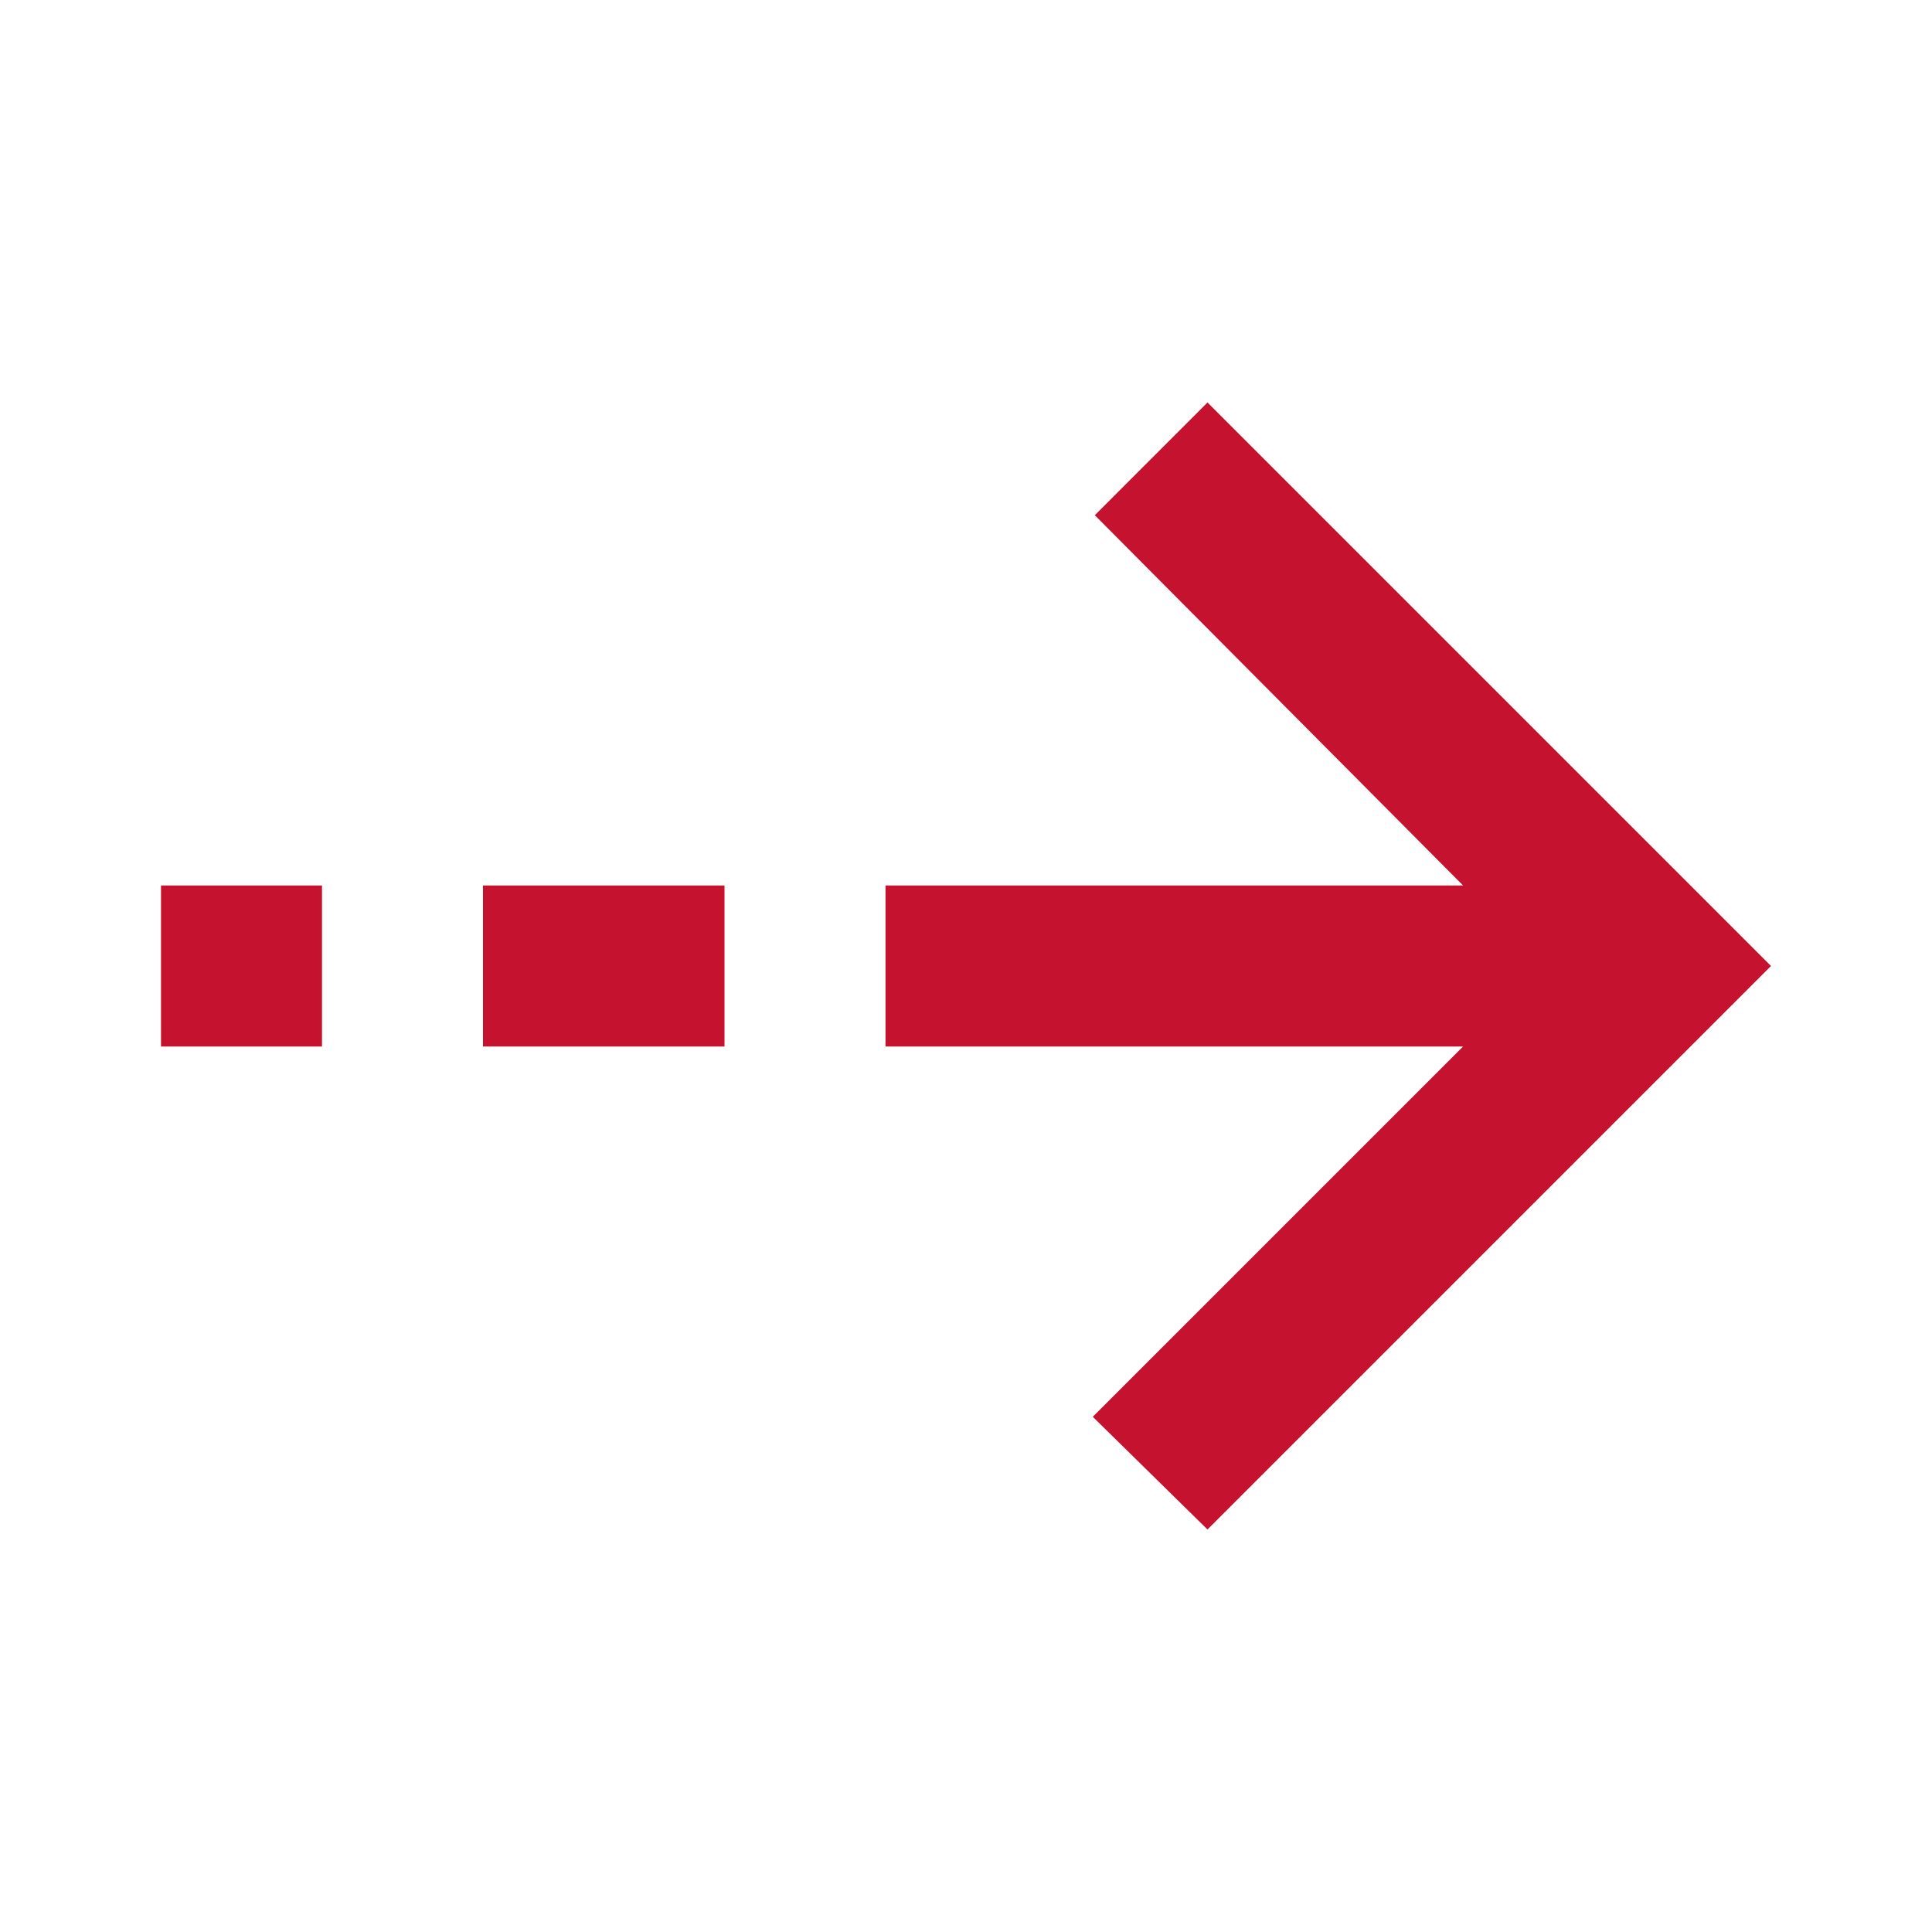 <svg width="24" height="24" viewBox="0 0 24 24" fill="none" xmlns="http://www.w3.org/2000/svg">
<mask id="mask0_257_7793" style="mask-type:alpha" maskUnits="userSpaceOnUse" x="0" y="0" width="24" height="24">
<rect y="24" width="24" height="24" transform="rotate(-90 0 24)" fill="#D9D9D9"/>
</mask>
<g mask="url(#mask0_257_7793)">
<path d="M22 12L15 19L13.575 17.6L18.175 13L11 13L11 11L18.175 11L13.6 6.4L15 5L22 12ZM9 13L6 13L6 11L9 11L9 13ZM4 13L2 13L2 11L4 11L4 13Z" fill="#C4122F"/>
</g>
</svg>
